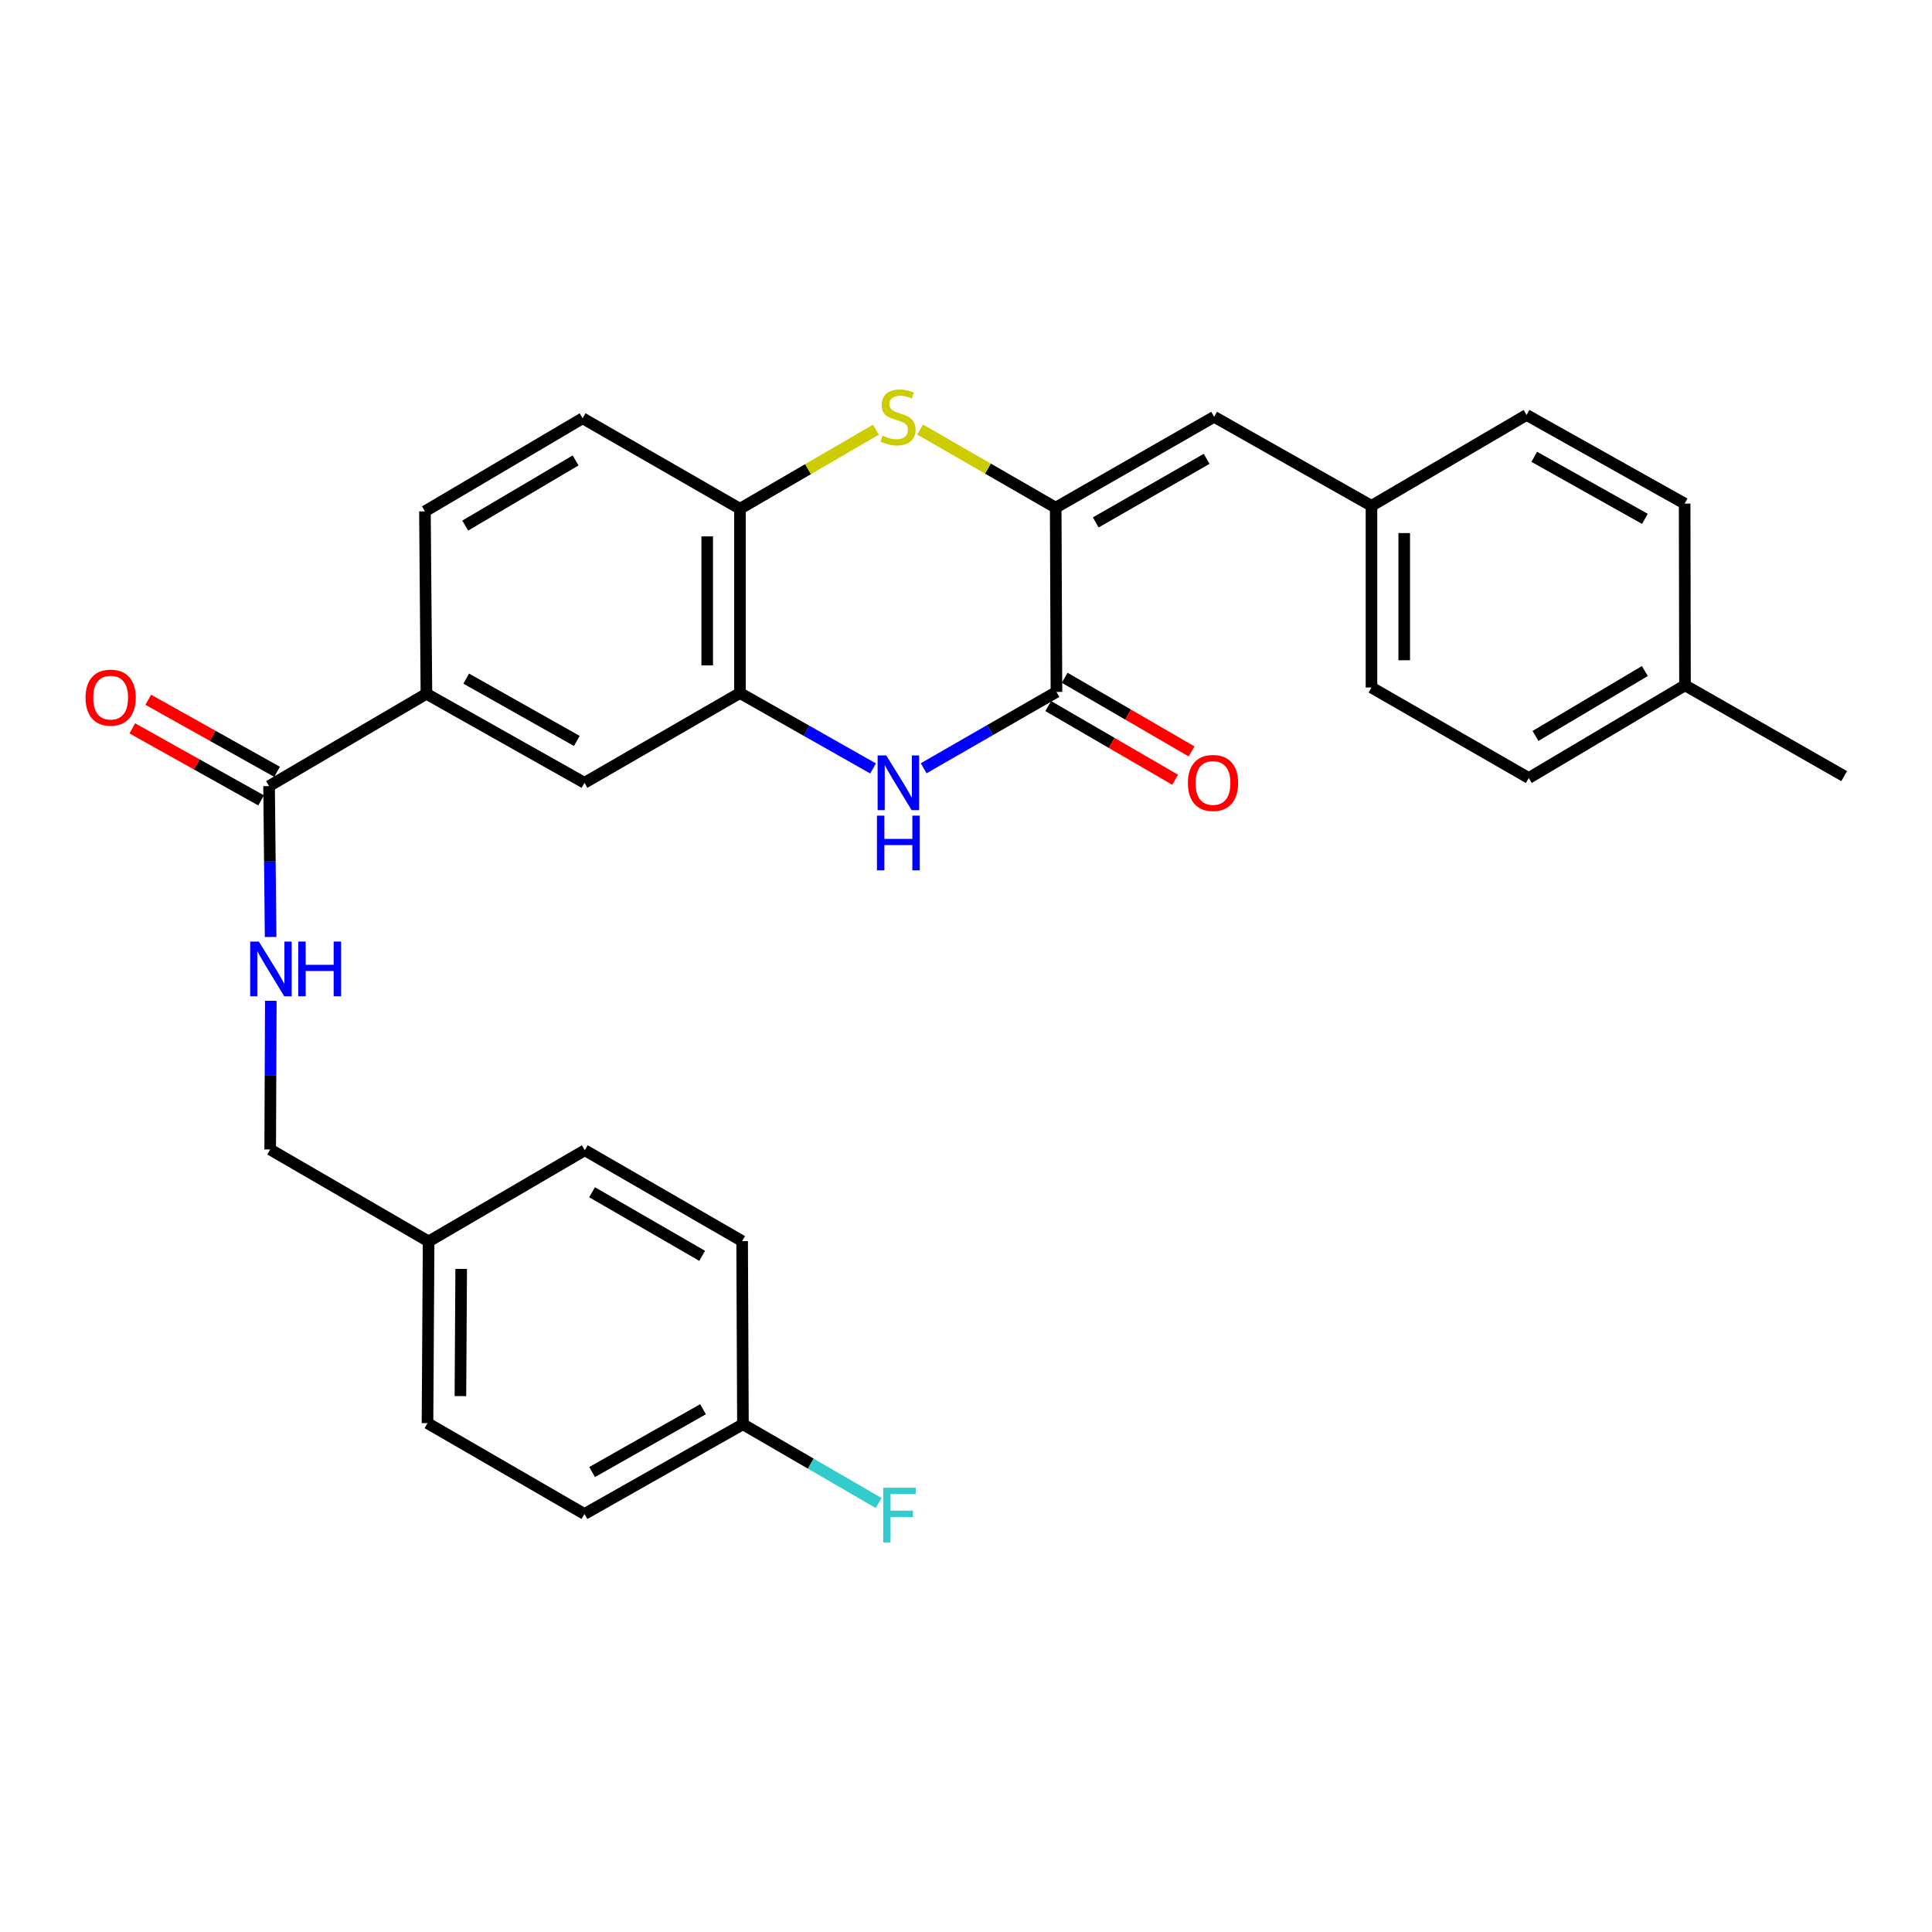 <?xml version='1.0' encoding='iso-8859-1'?>
<svg version='1.1' baseProfile='full'
              xmlns='http://www.w3.org/2000/svg'
                      xmlns:rdkit='http://www.rdkit.org/xml'
                      xmlns:xlink='http://www.w3.org/1999/xlink'
                  xml:space='preserve'
width='1000px' height='1000px' viewBox='0 0 1000 1000'>
<!-- END OF HEADER -->
<rect style='opacity:1.0;fill:#FFFFFF;stroke:none' width='1000' height='1000' x='0' y='0'> </rect>
<path class='bond-0' d='M 546.426,262.758 L 546.822,358.135' style='fill:none;fill-rule:evenodd;stroke:#000000;stroke-width:6px;stroke-linecap:butt;stroke-linejoin:miter;stroke-opacity:1' />
<path class='bond-2' d='M 546.426,262.758 L 511.338,242.544' style='fill:none;fill-rule:evenodd;stroke:#000000;stroke-width:6px;stroke-linecap:butt;stroke-linejoin:miter;stroke-opacity:1' />
<path class='bond-2' d='M 511.338,242.544 L 476.25,222.33' style='fill:none;fill-rule:evenodd;stroke:#CCCC00;stroke-width:6px;stroke-linecap:butt;stroke-linejoin:miter;stroke-opacity:1' />
<path class='bond-6' d='M 546.426,262.758 L 628.432,215.743' style='fill:none;fill-rule:evenodd;stroke:#000000;stroke-width:6px;stroke-linecap:butt;stroke-linejoin:miter;stroke-opacity:1' />
<path class='bond-6' d='M 567.157,270.41 L 624.562,237.499' style='fill:none;fill-rule:evenodd;stroke:#000000;stroke-width:6px;stroke-linecap:butt;stroke-linejoin:miter;stroke-opacity:1' />
<path class='bond-1' d='M 546.822,358.135 L 512.458,377.892' style='fill:none;fill-rule:evenodd;stroke:#000000;stroke-width:6px;stroke-linecap:butt;stroke-linejoin:miter;stroke-opacity:1' />
<path class='bond-1' d='M 512.458,377.892 L 478.094,397.648' style='fill:none;fill-rule:evenodd;stroke:#0000FF;stroke-width:6px;stroke-linecap:butt;stroke-linejoin:miter;stroke-opacity:1' />
<path class='bond-10' d='M 542.567,365.464 L 575.409,384.532' style='fill:none;fill-rule:evenodd;stroke:#000000;stroke-width:6px;stroke-linecap:butt;stroke-linejoin:miter;stroke-opacity:1' />
<path class='bond-10' d='M 575.409,384.532 L 608.251,403.6' style='fill:none;fill-rule:evenodd;stroke:#FF0000;stroke-width:6px;stroke-linecap:butt;stroke-linejoin:miter;stroke-opacity:1' />
<path class='bond-10' d='M 551.077,350.806 L 583.919,369.874' style='fill:none;fill-rule:evenodd;stroke:#000000;stroke-width:6px;stroke-linecap:butt;stroke-linejoin:miter;stroke-opacity:1' />
<path class='bond-10' d='M 583.919,369.874 L 616.761,388.942' style='fill:none;fill-rule:evenodd;stroke:#FF0000;stroke-width:6px;stroke-linecap:butt;stroke-linejoin:miter;stroke-opacity:1' />
<path class='bond-29' d='M 451.898,397.757 L 417.448,378.233' style='fill:none;fill-rule:evenodd;stroke:#0000FF;stroke-width:6px;stroke-linecap:butt;stroke-linejoin:miter;stroke-opacity:1' />
<path class='bond-29' d='M 417.448,378.233 L 382.998,358.71' style='fill:none;fill-rule:evenodd;stroke:#000000;stroke-width:6px;stroke-linecap:butt;stroke-linejoin:miter;stroke-opacity:1' />
<path class='bond-4' d='M 453.369,222.401 L 418.184,242.867' style='fill:none;fill-rule:evenodd;stroke:#CCCC00;stroke-width:6px;stroke-linecap:butt;stroke-linejoin:miter;stroke-opacity:1' />
<path class='bond-4' d='M 418.184,242.867 L 382.998,263.333' style='fill:none;fill-rule:evenodd;stroke:#000000;stroke-width:6px;stroke-linecap:butt;stroke-linejoin:miter;stroke-opacity:1' />
<path class='bond-3' d='M 382.998,358.71 L 382.998,263.333' style='fill:none;fill-rule:evenodd;stroke:#000000;stroke-width:6px;stroke-linecap:butt;stroke-linejoin:miter;stroke-opacity:1' />
<path class='bond-3' d='M 366.049,344.403 L 366.049,277.639' style='fill:none;fill-rule:evenodd;stroke:#000000;stroke-width:6px;stroke-linecap:butt;stroke-linejoin:miter;stroke-opacity:1' />
<path class='bond-8' d='M 382.998,358.71 L 302.517,405.179' style='fill:none;fill-rule:evenodd;stroke:#000000;stroke-width:6px;stroke-linecap:butt;stroke-linejoin:miter;stroke-opacity:1' />
<path class='bond-12' d='M 382.998,263.333 L 301.566,216.496' style='fill:none;fill-rule:evenodd;stroke:#000000;stroke-width:6px;stroke-linecap:butt;stroke-linejoin:miter;stroke-opacity:1' />
<path class='bond-5' d='M 139.277,406.883 L 220.718,359.105' style='fill:none;fill-rule:evenodd;stroke:#000000;stroke-width:6px;stroke-linecap:butt;stroke-linejoin:miter;stroke-opacity:1' />
<path class='bond-9' d='M 139.277,406.883 L 139.673,445.932' style='fill:none;fill-rule:evenodd;stroke:#000000;stroke-width:6px;stroke-linecap:butt;stroke-linejoin:miter;stroke-opacity:1' />
<path class='bond-9' d='M 139.673,445.932 L 140.07,484.982' style='fill:none;fill-rule:evenodd;stroke:#0000FF;stroke-width:6px;stroke-linecap:butt;stroke-linejoin:miter;stroke-opacity:1' />
<path class='bond-11' d='M 143.414,399.487 L 110.085,380.846' style='fill:none;fill-rule:evenodd;stroke:#000000;stroke-width:6px;stroke-linecap:butt;stroke-linejoin:miter;stroke-opacity:1' />
<path class='bond-11' d='M 110.085,380.846 L 76.757,362.205' style='fill:none;fill-rule:evenodd;stroke:#FF0000;stroke-width:6px;stroke-linecap:butt;stroke-linejoin:miter;stroke-opacity:1' />
<path class='bond-11' d='M 135.14,414.28 L 101.812,395.639' style='fill:none;fill-rule:evenodd;stroke:#000000;stroke-width:6px;stroke-linecap:butt;stroke-linejoin:miter;stroke-opacity:1' />
<path class='bond-11' d='M 101.812,395.639 L 68.483,376.998' style='fill:none;fill-rule:evenodd;stroke:#FF0000;stroke-width:6px;stroke-linecap:butt;stroke-linejoin:miter;stroke-opacity:1' />
<path class='bond-14' d='M 628.432,215.743 L 709.874,261.807' style='fill:none;fill-rule:evenodd;stroke:#000000;stroke-width:6px;stroke-linecap:butt;stroke-linejoin:miter;stroke-opacity:1' />
<path class='bond-7' d='M 220.718,359.105 L 219.946,264.67' style='fill:none;fill-rule:evenodd;stroke:#000000;stroke-width:6px;stroke-linecap:butt;stroke-linejoin:miter;stroke-opacity:1' />
<path class='bond-31' d='M 220.718,359.105 L 302.517,405.179' style='fill:none;fill-rule:evenodd;stroke:#000000;stroke-width:6px;stroke-linecap:butt;stroke-linejoin:miter;stroke-opacity:1' />
<path class='bond-31' d='M 241.306,351.249 L 298.565,383.5' style='fill:none;fill-rule:evenodd;stroke:#000000;stroke-width:6px;stroke-linecap:butt;stroke-linejoin:miter;stroke-opacity:1' />
<path class='bond-15' d='M 140.169,518.004 L 140.01,556.488' style='fill:none;fill-rule:evenodd;stroke:#0000FF;stroke-width:6px;stroke-linecap:butt;stroke-linejoin:miter;stroke-opacity:1' />
<path class='bond-15' d='M 140.01,556.488 L 139.851,594.973' style='fill:none;fill-rule:evenodd;stroke:#000000;stroke-width:6px;stroke-linecap:butt;stroke-linejoin:miter;stroke-opacity:1' />
<path class='bond-13' d='M 301.566,216.496 L 219.946,264.67' style='fill:none;fill-rule:evenodd;stroke:#000000;stroke-width:6px;stroke-linecap:butt;stroke-linejoin:miter;stroke-opacity:1' />
<path class='bond-13' d='M 297.938,238.319 L 240.804,272.04' style='fill:none;fill-rule:evenodd;stroke:#000000;stroke-width:6px;stroke-linecap:butt;stroke-linejoin:miter;stroke-opacity:1' />
<path class='bond-20' d='M 709.874,261.807 L 790.147,214.782' style='fill:none;fill-rule:evenodd;stroke:#000000;stroke-width:6px;stroke-linecap:butt;stroke-linejoin:miter;stroke-opacity:1' />
<path class='bond-21' d='M 709.874,261.807 L 709.874,355.857' style='fill:none;fill-rule:evenodd;stroke:#000000;stroke-width:6px;stroke-linecap:butt;stroke-linejoin:miter;stroke-opacity:1' />
<path class='bond-21' d='M 726.823,275.915 L 726.823,341.749' style='fill:none;fill-rule:evenodd;stroke:#000000;stroke-width:6px;stroke-linecap:butt;stroke-linejoin:miter;stroke-opacity:1' />
<path class='bond-17' d='M 139.851,594.973 L 221.848,642.572' style='fill:none;fill-rule:evenodd;stroke:#000000;stroke-width:6px;stroke-linecap:butt;stroke-linejoin:miter;stroke-opacity:1' />
<path class='bond-16' d='M 384.542,737.196 L 302.517,783.646' style='fill:none;fill-rule:evenodd;stroke:#000000;stroke-width:6px;stroke-linecap:butt;stroke-linejoin:miter;stroke-opacity:1' />
<path class='bond-16' d='M 363.886,729.415 L 306.469,761.93' style='fill:none;fill-rule:evenodd;stroke:#000000;stroke-width:6px;stroke-linecap:butt;stroke-linejoin:miter;stroke-opacity:1' />
<path class='bond-19' d='M 384.542,737.196 L 419.674,757.585' style='fill:none;fill-rule:evenodd;stroke:#000000;stroke-width:6px;stroke-linecap:butt;stroke-linejoin:miter;stroke-opacity:1' />
<path class='bond-19' d='M 419.674,757.585 L 454.807,777.975' style='fill:none;fill-rule:evenodd;stroke:#33CCCC;stroke-width:6px;stroke-linecap:butt;stroke-linejoin:miter;stroke-opacity:1' />
<path class='bond-32' d='M 384.542,737.196 L 384.128,642.393' style='fill:none;fill-rule:evenodd;stroke:#000000;stroke-width:6px;stroke-linecap:butt;stroke-linejoin:miter;stroke-opacity:1' />
<path class='bond-24' d='M 221.848,642.572 L 302.705,595.368' style='fill:none;fill-rule:evenodd;stroke:#000000;stroke-width:6px;stroke-linecap:butt;stroke-linejoin:miter;stroke-opacity:1' />
<path class='bond-25' d='M 221.848,642.572 L 221.274,736.622' style='fill:none;fill-rule:evenodd;stroke:#000000;stroke-width:6px;stroke-linecap:butt;stroke-linejoin:miter;stroke-opacity:1' />
<path class='bond-25' d='M 238.711,656.783 L 238.309,722.618' style='fill:none;fill-rule:evenodd;stroke:#000000;stroke-width:6px;stroke-linecap:butt;stroke-linejoin:miter;stroke-opacity:1' />
<path class='bond-18' d='M 872.153,354.708 L 791.296,402.693' style='fill:none;fill-rule:evenodd;stroke:#000000;stroke-width:6px;stroke-linecap:butt;stroke-linejoin:miter;stroke-opacity:1' />
<path class='bond-18' d='M 851.375,347.33 L 794.774,380.92' style='fill:none;fill-rule:evenodd;stroke:#000000;stroke-width:6px;stroke-linecap:butt;stroke-linejoin:miter;stroke-opacity:1' />
<path class='bond-28' d='M 872.153,354.708 L 954.545,401.723' style='fill:none;fill-rule:evenodd;stroke:#000000;stroke-width:6px;stroke-linecap:butt;stroke-linejoin:miter;stroke-opacity:1' />
<path class='bond-30' d='M 872.153,354.708 L 871.965,260.658' style='fill:none;fill-rule:evenodd;stroke:#000000;stroke-width:6px;stroke-linecap:butt;stroke-linejoin:miter;stroke-opacity:1' />
<path class='bond-27' d='M 790.147,214.782 L 871.965,260.658' style='fill:none;fill-rule:evenodd;stroke:#000000;stroke-width:6px;stroke-linecap:butt;stroke-linejoin:miter;stroke-opacity:1' />
<path class='bond-27' d='M 794.13,236.448 L 851.403,268.561' style='fill:none;fill-rule:evenodd;stroke:#000000;stroke-width:6px;stroke-linecap:butt;stroke-linejoin:miter;stroke-opacity:1' />
<path class='bond-26' d='M 709.874,355.857 L 791.296,402.693' style='fill:none;fill-rule:evenodd;stroke:#000000;stroke-width:6px;stroke-linecap:butt;stroke-linejoin:miter;stroke-opacity:1' />
<path class='bond-22' d='M 384.128,642.393 L 302.705,595.368' style='fill:none;fill-rule:evenodd;stroke:#000000;stroke-width:6px;stroke-linecap:butt;stroke-linejoin:miter;stroke-opacity:1' />
<path class='bond-22' d='M 363.438,650.017 L 306.442,617.099' style='fill:none;fill-rule:evenodd;stroke:#000000;stroke-width:6px;stroke-linecap:butt;stroke-linejoin:miter;stroke-opacity:1' />
<path class='bond-23' d='M 302.517,783.646 L 221.274,736.622' style='fill:none;fill-rule:evenodd;stroke:#000000;stroke-width:6px;stroke-linecap:butt;stroke-linejoin:miter;stroke-opacity:1' />
<path  class='atom-2' d='M 458.734 391.019
L 468.014 406.019
Q 468.934 407.499, 470.414 410.179
Q 471.894 412.859, 471.974 413.019
L 471.974 391.019
L 475.734 391.019
L 475.734 419.339
L 471.854 419.339
L 461.894 402.939
Q 460.734 401.019, 459.494 398.819
Q 458.294 396.619, 457.934 395.939
L 457.934 419.339
L 454.254 419.339
L 454.254 391.019
L 458.734 391.019
' fill='#0000FF'/>
<path  class='atom-2' d='M 453.914 422.171
L 457.754 422.171
L 457.754 434.211
L 472.234 434.211
L 472.234 422.171
L 476.074 422.171
L 476.074 450.491
L 472.234 450.491
L 472.234 437.411
L 457.754 437.411
L 457.754 450.491
L 453.914 450.491
L 453.914 422.171
' fill='#0000FF'/>
<path  class='atom-3' d='M 456.816 225.463
Q 457.136 225.583, 458.456 226.143
Q 459.776 226.703, 461.216 227.063
Q 462.696 227.383, 464.136 227.383
Q 466.816 227.383, 468.376 226.103
Q 469.936 224.783, 469.936 222.503
Q 469.936 220.943, 469.136 219.983
Q 468.376 219.023, 467.176 218.503
Q 465.976 217.983, 463.976 217.383
Q 461.456 216.623, 459.936 215.903
Q 458.456 215.183, 457.376 213.663
Q 456.336 212.143, 456.336 209.583
Q 456.336 206.023, 458.736 203.823
Q 461.176 201.623, 465.976 201.623
Q 469.256 201.623, 472.976 203.183
L 472.056 206.263
Q 468.656 204.863, 466.096 204.863
Q 463.336 204.863, 461.816 206.023
Q 460.296 207.143, 460.336 209.103
Q 460.336 210.623, 461.096 211.543
Q 461.896 212.463, 463.016 212.983
Q 464.176 213.503, 466.096 214.103
Q 468.656 214.903, 470.176 215.703
Q 471.696 216.503, 472.776 218.143
Q 473.896 219.743, 473.896 222.503
Q 473.896 226.423, 471.256 228.543
Q 468.656 230.623, 464.296 230.623
Q 461.776 230.623, 459.856 230.063
Q 457.976 229.543, 455.736 228.623
L 456.816 225.463
' fill='#CCCC00'/>
<path  class='atom-10' d='M 133.977 487.347
L 143.257 502.347
Q 144.177 503.827, 145.657 506.507
Q 147.137 509.187, 147.217 509.347
L 147.217 487.347
L 150.977 487.347
L 150.977 515.667
L 147.097 515.667
L 137.137 499.267
Q 135.977 497.347, 134.737 495.147
Q 133.537 492.947, 133.177 492.267
L 133.177 515.667
L 129.497 515.667
L 129.497 487.347
L 133.977 487.347
' fill='#0000FF'/>
<path  class='atom-10' d='M 154.377 487.347
L 158.217 487.347
L 158.217 499.387
L 172.697 499.387
L 172.697 487.347
L 176.537 487.347
L 176.537 515.667
L 172.697 515.667
L 172.697 502.587
L 158.217 502.587
L 158.217 515.667
L 154.377 515.667
L 154.377 487.347
' fill='#0000FF'/>
<path  class='atom-11' d='M 614.849 405.259
Q 614.849 398.459, 618.209 394.659
Q 621.569 390.859, 627.849 390.859
Q 634.129 390.859, 637.489 394.659
Q 640.849 398.459, 640.849 405.259
Q 640.849 412.139, 637.449 416.059
Q 634.049 419.939, 627.849 419.939
Q 621.609 419.939, 618.209 416.059
Q 614.849 412.179, 614.849 405.259
M 627.849 416.739
Q 632.169 416.739, 634.489 413.859
Q 636.849 410.939, 636.849 405.259
Q 636.849 399.699, 634.489 396.899
Q 632.169 394.059, 627.849 394.059
Q 623.529 394.059, 621.169 396.859
Q 618.849 399.659, 618.849 405.259
Q 618.849 410.979, 621.169 413.859
Q 623.529 416.739, 627.849 416.739
' fill='#FF0000'/>
<path  class='atom-12' d='M 44.271 361.097
Q 44.271 354.297, 47.631 350.497
Q 50.991 346.697, 57.271 346.697
Q 63.551 346.697, 66.911 350.497
Q 70.271 354.297, 70.271 361.097
Q 70.271 367.977, 66.871 371.897
Q 63.471 375.777, 57.271 375.777
Q 51.031 375.777, 47.631 371.897
Q 44.271 368.017, 44.271 361.097
M 57.271 372.577
Q 61.591 372.577, 63.911 369.697
Q 66.271 366.777, 66.271 361.097
Q 66.271 355.537, 63.911 352.737
Q 61.591 349.897, 57.271 349.897
Q 52.951 349.897, 50.591 352.697
Q 48.271 355.497, 48.271 361.097
Q 48.271 366.817, 50.591 369.697
Q 52.951 372.577, 57.271 372.577
' fill='#FF0000'/>
<path  class='atom-20' d='M 457.149 770.061
L 473.989 770.061
L 473.989 773.301
L 460.949 773.301
L 460.949 781.901
L 472.549 781.901
L 472.549 785.181
L 460.949 785.181
L 460.949 798.381
L 457.149 798.381
L 457.149 770.061
' fill='#33CCCC'/>
</svg>
